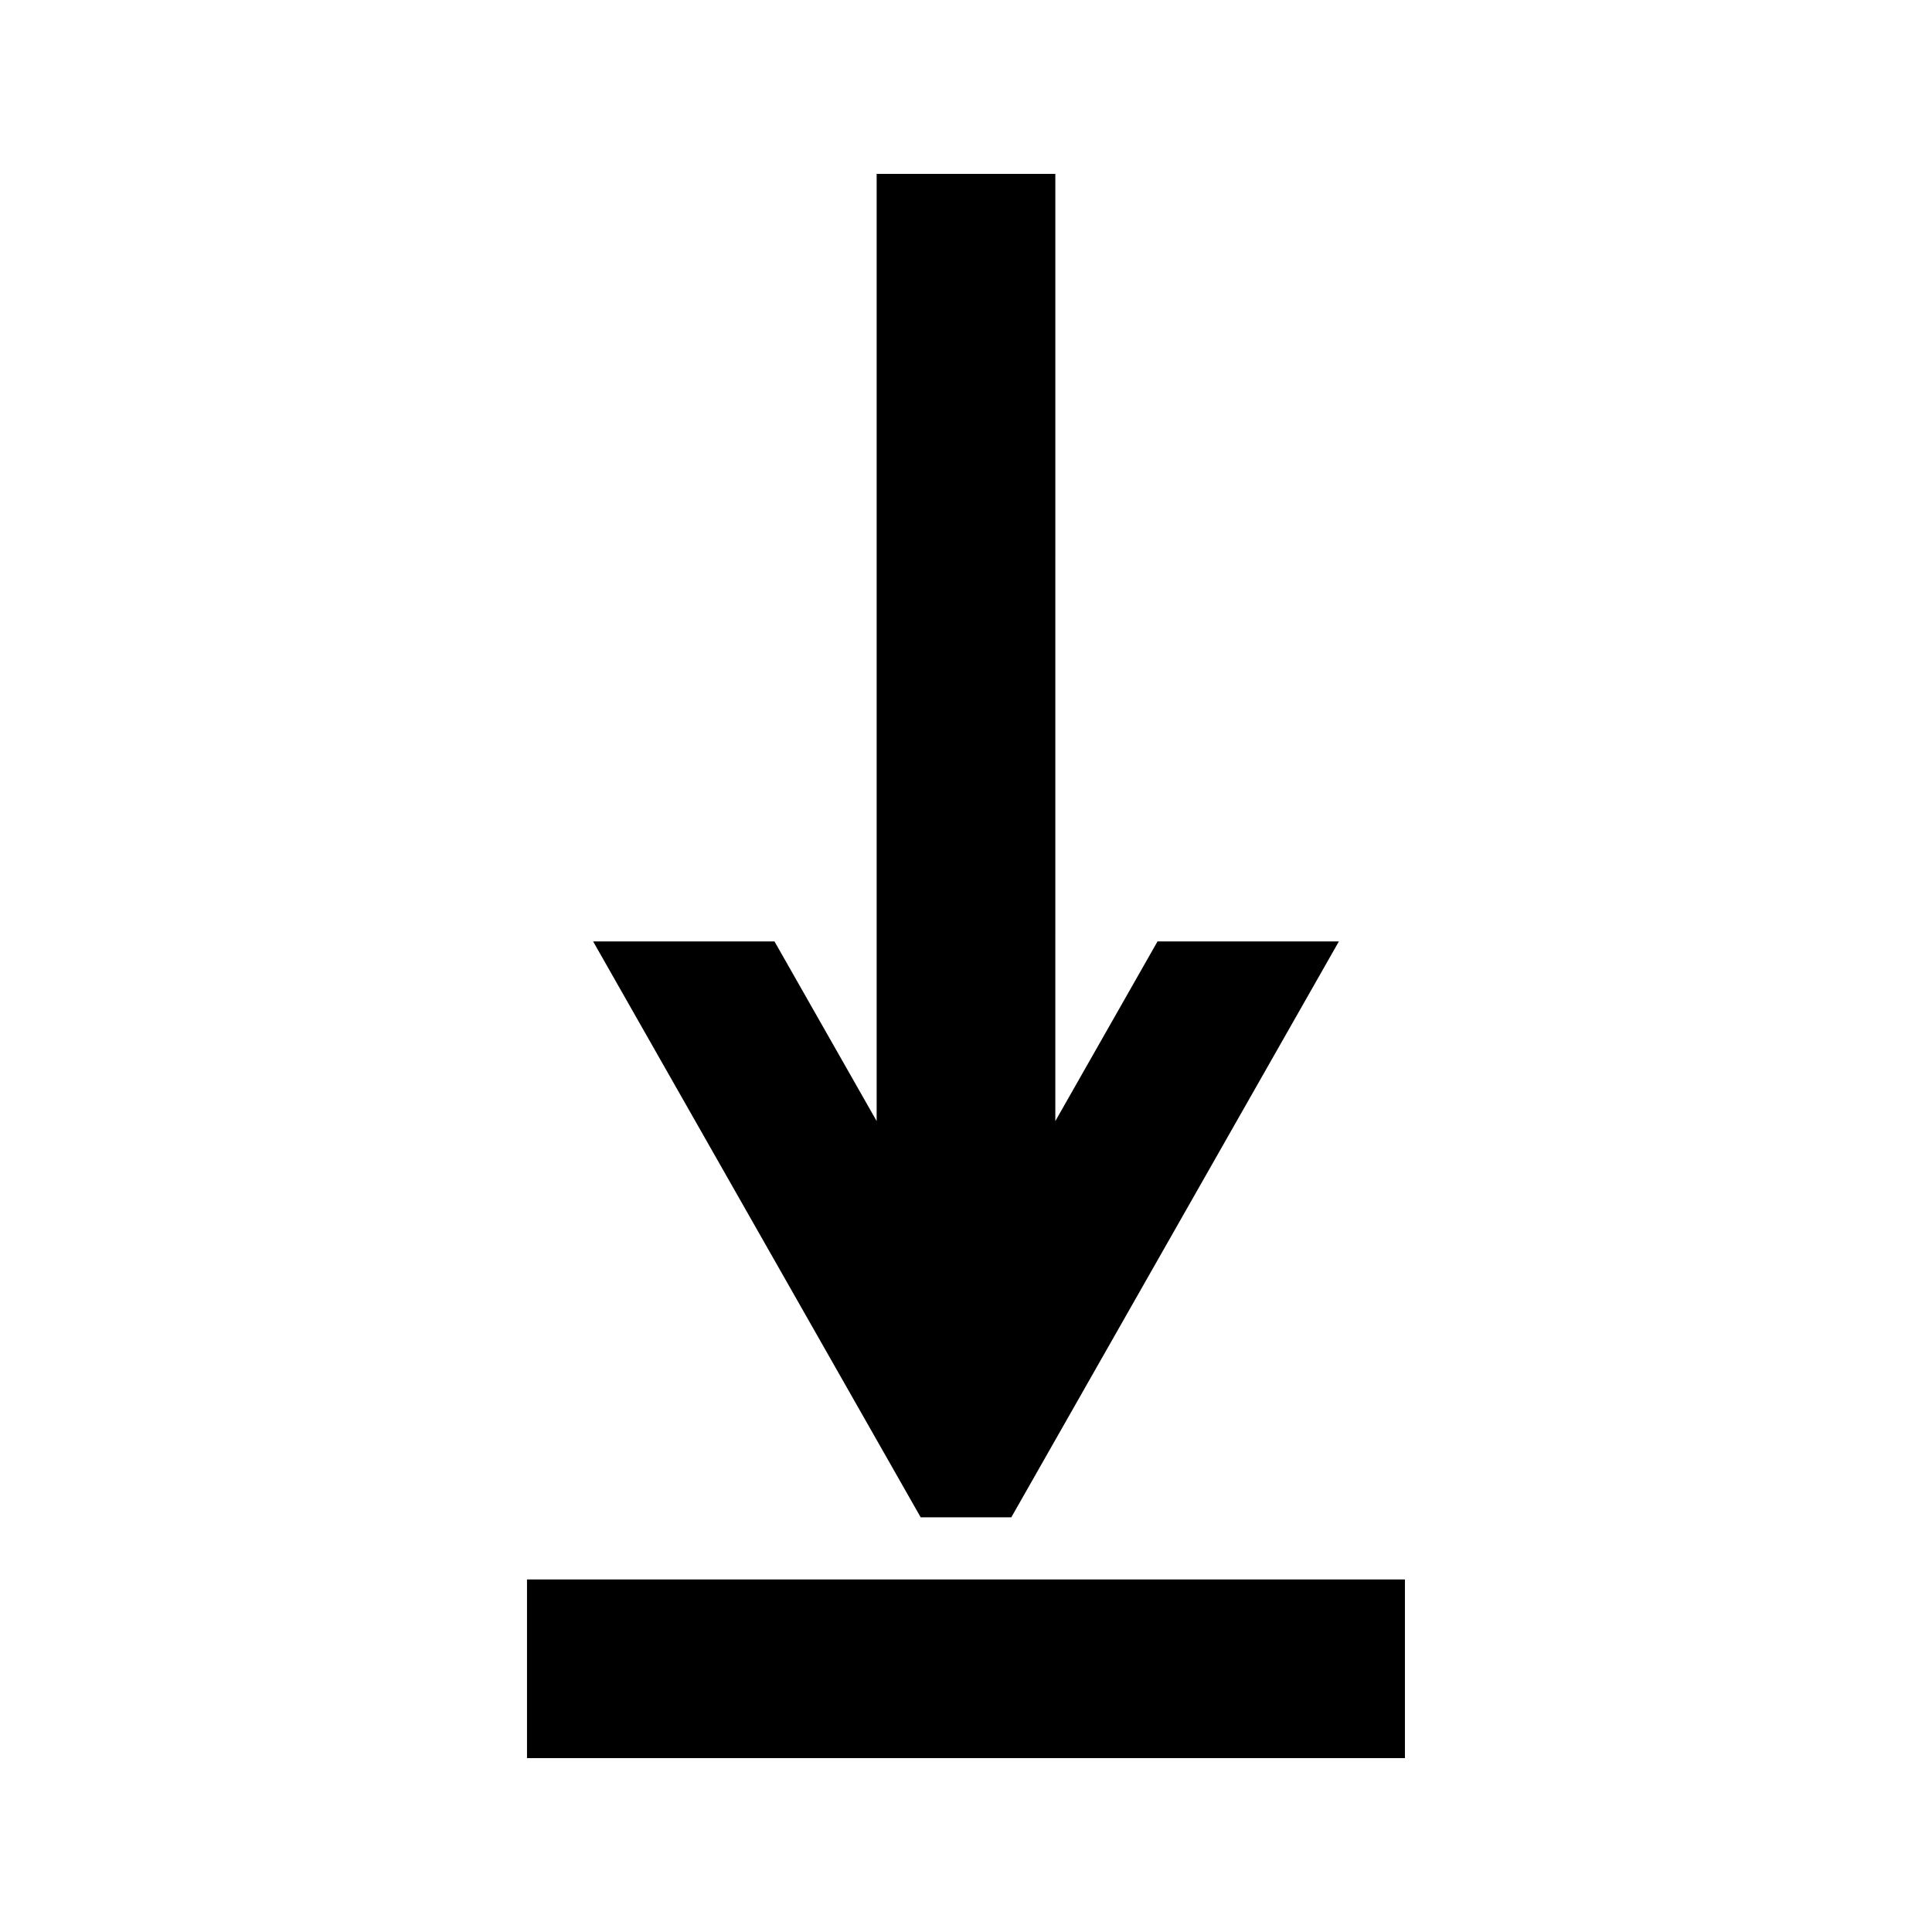 <?xml version="1.0" encoding="UTF-8"?>
<!-- Uploaded to: SVG Repo, www.svgrepo.com, Generator: SVG Repo Mixer Tools -->
<svg fill="#000000" width="800px" height="800px" version="1.1" viewBox="144 144 512 512" xmlns="http://www.w3.org/2000/svg">
 <g>
  <path d="m283.66 562.57h232.66v47.352h-232.66z"/>
  <path d="m412.01 546.1 86.809-152.61h-48.066l-27.082 47.613 0.004-251.02h-47.355v251.01l-27.074-47.605h-48.066l86.805 152.61z"/>
 </g>
</svg>